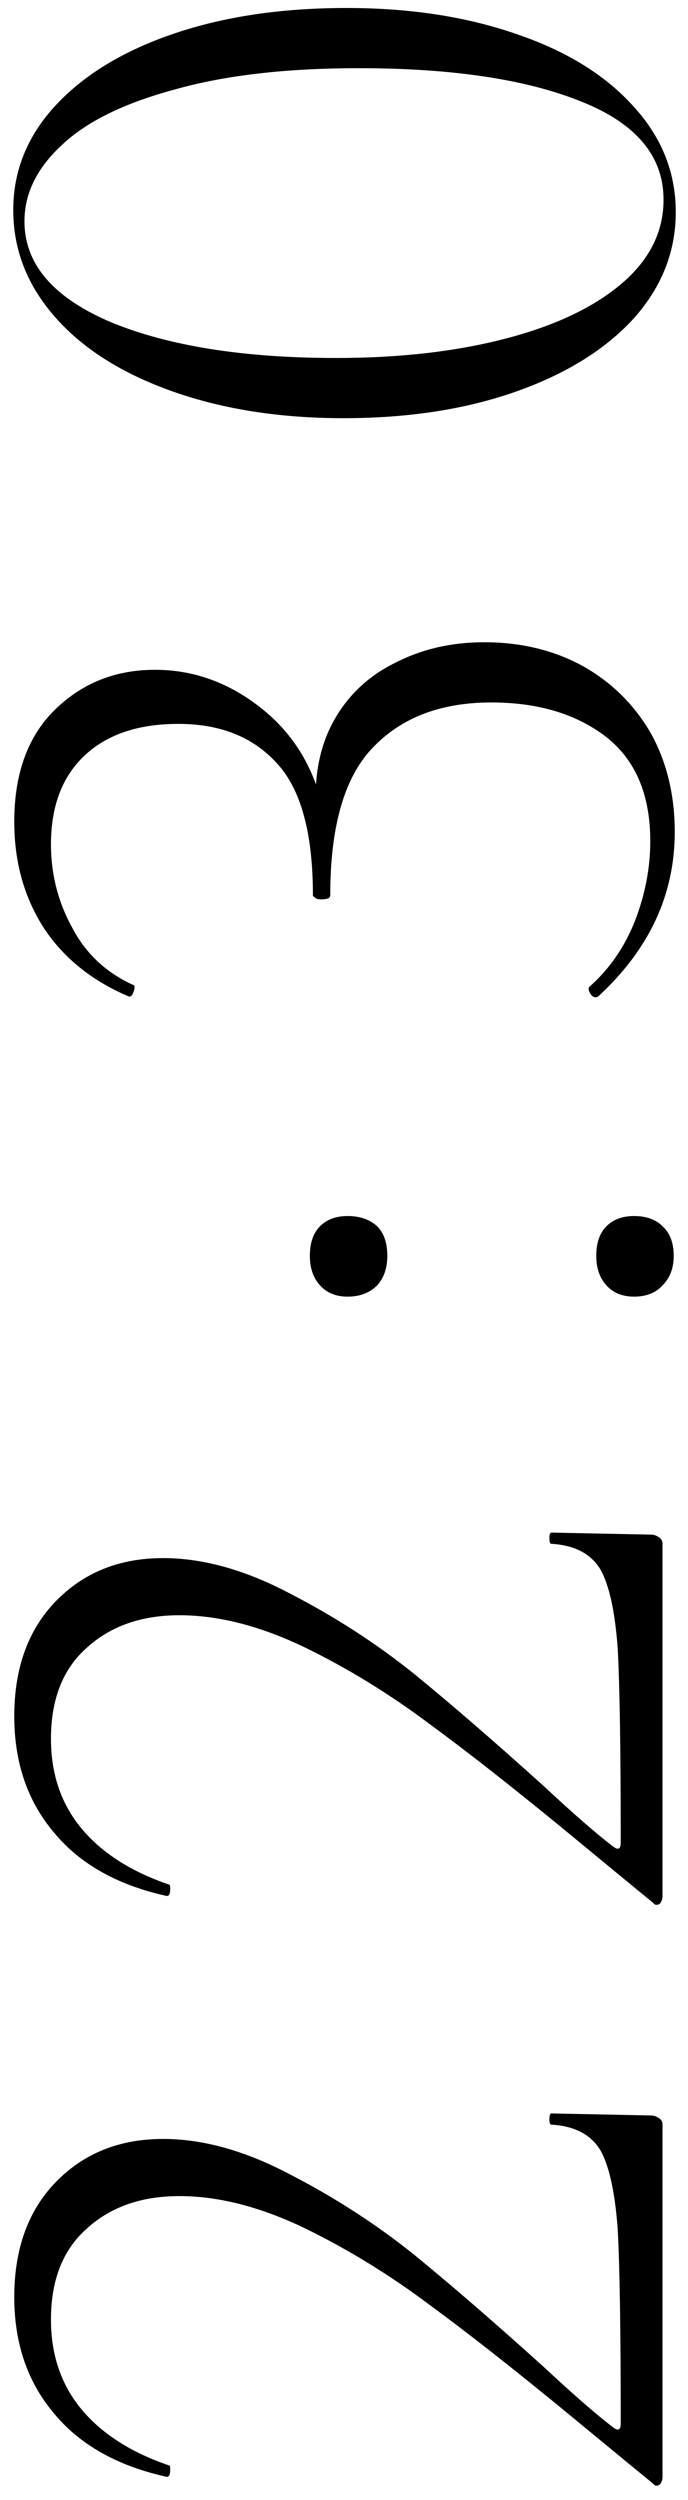 <?xml version="1.0" encoding="UTF-8"?> <svg xmlns="http://www.w3.org/2000/svg" width="27" height="98" viewBox="0 0 27 98" fill="none"><path d="M26 97.086C26 97.219 25.96 97.326 25.88 97.406C25.773 97.459 25.693 97.446 25.64 97.366C24.92 96.779 23.947 95.979 22.72 94.966C20.427 93.073 18.48 91.539 16.88 90.366C15.28 89.166 13.627 88.153 11.92 87.326C10.187 86.499 8.56 86.086 7.04 86.086C5.547 86.086 4.333 86.513 3.4 87.366C2.467 88.193 2 89.379 2 90.926C2 92.313 2.4 93.486 3.2 94.446C4 95.406 5.147 96.139 6.64 96.646C6.667 96.646 6.68 96.699 6.68 96.806C6.68 97.019 6.627 97.113 6.52 97.086C4.6 96.659 3.133 95.833 2.12 94.606C1.08 93.379 0.56 91.859 0.56 90.046C0.56 88.153 1.107 86.646 2.2 85.526C3.293 84.406 4.693 83.846 6.4 83.846C7.973 83.846 9.64 84.313 11.4 85.246C13.16 86.153 14.787 87.206 16.28 88.406C17.747 89.606 19.427 91.059 21.32 92.766C22.493 93.859 23.413 94.659 24.08 95.166C24.267 95.299 24.36 95.246 24.36 95.006C24.36 91.353 24.32 88.806 24.24 87.366C24.133 85.926 23.907 84.899 23.56 84.286C23.187 83.673 22.547 83.339 21.64 83.286C21.587 83.286 21.56 83.219 21.56 83.086C21.56 82.926 21.587 82.846 21.64 82.846L25.56 82.926C25.667 82.926 25.773 82.966 25.88 83.046C25.96 83.099 26 83.179 26 83.286L26 97.086ZM26 74.317C26 74.451 25.96 74.557 25.88 74.637C25.773 74.691 25.693 74.677 25.64 74.597C24.92 74.01 23.947 73.21 22.72 72.197C20.427 70.304 18.48 68.77 16.88 67.597C15.28 66.397 13.627 65.384 11.92 64.557C10.187 63.73 8.56 63.317 7.04 63.317C5.547 63.317 4.333 63.744 3.4 64.597C2.467 65.424 2 66.611 2 68.157C2 69.544 2.4 70.717 3.2 71.677C4 72.637 5.147 73.371 6.64 73.877C6.667 73.877 6.68 73.93 6.68 74.037C6.68 74.251 6.627 74.344 6.52 74.317C4.6 73.891 3.133 73.064 2.12 71.837C1.08 70.611 0.56 69.091 0.56 67.277C0.56 65.384 1.107 63.877 2.2 62.757C3.293 61.637 4.693 61.077 6.4 61.077C7.973 61.077 9.64 61.544 11.4 62.477C13.16 63.384 14.787 64.437 16.28 65.637C17.747 66.837 19.427 68.29 21.32 69.997C22.493 71.091 23.413 71.891 24.08 72.397C24.267 72.531 24.36 72.477 24.36 72.237C24.36 68.584 24.32 66.037 24.24 64.597C24.133 63.157 23.907 62.13 23.56 61.517C23.187 60.904 22.547 60.571 21.64 60.517C21.587 60.517 21.56 60.45 21.56 60.317C21.56 60.157 21.587 60.077 21.64 60.077L25.56 60.157C25.667 60.157 25.773 60.197 25.88 60.277C25.96 60.331 26 60.41 26 60.517L26 74.317ZM26.44 49.228C26.44 49.708 26.293 50.095 26 50.388C25.733 50.682 25.36 50.828 24.88 50.828C24.427 50.828 24.067 50.682 23.8 50.388C23.533 50.095 23.4 49.708 23.4 49.228C23.4 48.722 23.533 48.335 23.8 48.068C24.067 47.802 24.427 47.668 24.88 47.668C25.36 47.668 25.733 47.802 26 48.068C26.293 48.335 26.44 48.722 26.44 49.228ZM15.2 49.228C15.2 49.708 15.067 50.095 14.8 50.388C14.507 50.682 14.12 50.828 13.64 50.828C13.187 50.828 12.827 50.682 12.56 50.388C12.293 50.095 12.16 49.708 12.16 49.228C12.16 48.722 12.293 48.335 12.56 48.068C12.827 47.802 13.187 47.668 13.64 47.668C14.12 47.668 14.507 47.802 14.8 48.068C15.067 48.335 15.2 48.722 15.2 49.228ZM26.48 32.616C26.48 35.069 25.48 37.216 23.48 39.056L23.4 39.096C23.293 39.096 23.213 39.043 23.16 38.936C23.08 38.803 23.08 38.709 23.16 38.656C23.933 37.963 24.52 37.109 24.92 36.096C25.32 35.056 25.52 34.016 25.52 32.976C25.52 31.163 24.947 29.803 23.8 28.896C22.627 27.989 21.12 27.536 19.28 27.536C17.333 27.536 15.8 28.109 14.68 29.256C13.533 30.403 12.96 32.349 12.96 35.096C12.96 35.149 12.933 35.189 12.88 35.216C12.8 35.243 12.707 35.256 12.6 35.256C12.52 35.256 12.453 35.243 12.4 35.216C12.32 35.163 12.28 35.123 12.28 35.096C12.28 32.669 11.813 30.949 10.88 29.936C9.947 28.896 8.653 28.376 7 28.376C5.427 28.376 4.2 28.789 3.32 29.616C2.44 30.443 2 31.603 2 33.096C2 34.269 2.28 35.363 2.84 36.376C3.373 37.389 4.173 38.136 5.24 38.616C5.267 38.616 5.28 38.643 5.28 38.696C5.28 38.776 5.253 38.869 5.2 38.976C5.147 39.056 5.093 39.083 5.04 39.056C3.6 38.443 2.493 37.549 1.72 36.376C0.947 35.176 0.56 33.789 0.56 32.216C0.56 30.323 1.093 28.856 2.16 27.816C3.227 26.776 4.533 26.256 6.08 26.256C7.627 26.256 9.04 26.776 10.32 27.816C11.573 28.829 12.373 30.189 12.72 31.896L12.4 31.776C12.32 30.389 12.56 29.203 13.12 28.216C13.68 27.229 14.48 26.483 15.52 25.976C16.56 25.443 17.72 25.176 19 25.176C20.467 25.176 21.773 25.496 22.92 26.136C24.04 26.776 24.92 27.656 25.56 28.776C26.173 29.896 26.48 31.176 26.48 32.616ZM26.52 8.313C26.52 9.86 25.973 11.246 24.88 12.473C23.76 13.7 22.213 14.66 20.24 15.353C18.267 16.047 16.013 16.393 13.48 16.393C11 16.393 8.773 16.047 6.8 15.353C4.827 14.66 3.293 13.7 2.2 12.473C1.08 11.22 0.52 9.806 0.52 8.233C0.52 6.686 1.08 5.313 2.2 4.113C3.32 2.913 4.867 1.98 6.84 1.313C8.813 0.646 11.067 0.313 13.6 0.313C16.107 0.313 18.347 0.66 20.32 1.353C22.267 2.02 23.787 2.966 24.88 4.193C25.973 5.393 26.52 6.766 26.52 8.313ZM26.04 7.833C26.04 6.126 24.973 4.846 22.84 3.993C20.68 3.113 17.76 2.673 14.08 2.673C11.227 2.673 8.813 2.953 6.84 3.513C4.867 4.046 3.4 4.766 2.44 5.673C1.453 6.58 0.96 7.58 0.96 8.673C0.96 10.353 2.093 11.673 4.36 12.633C6.627 13.566 9.573 14.033 13.2 14.033C15.68 14.033 17.893 13.78 19.84 13.273C21.787 12.767 23.307 12.046 24.4 11.113C25.493 10.18 26.04 9.086 26.04 7.833Z" fill="black"></path></svg> 